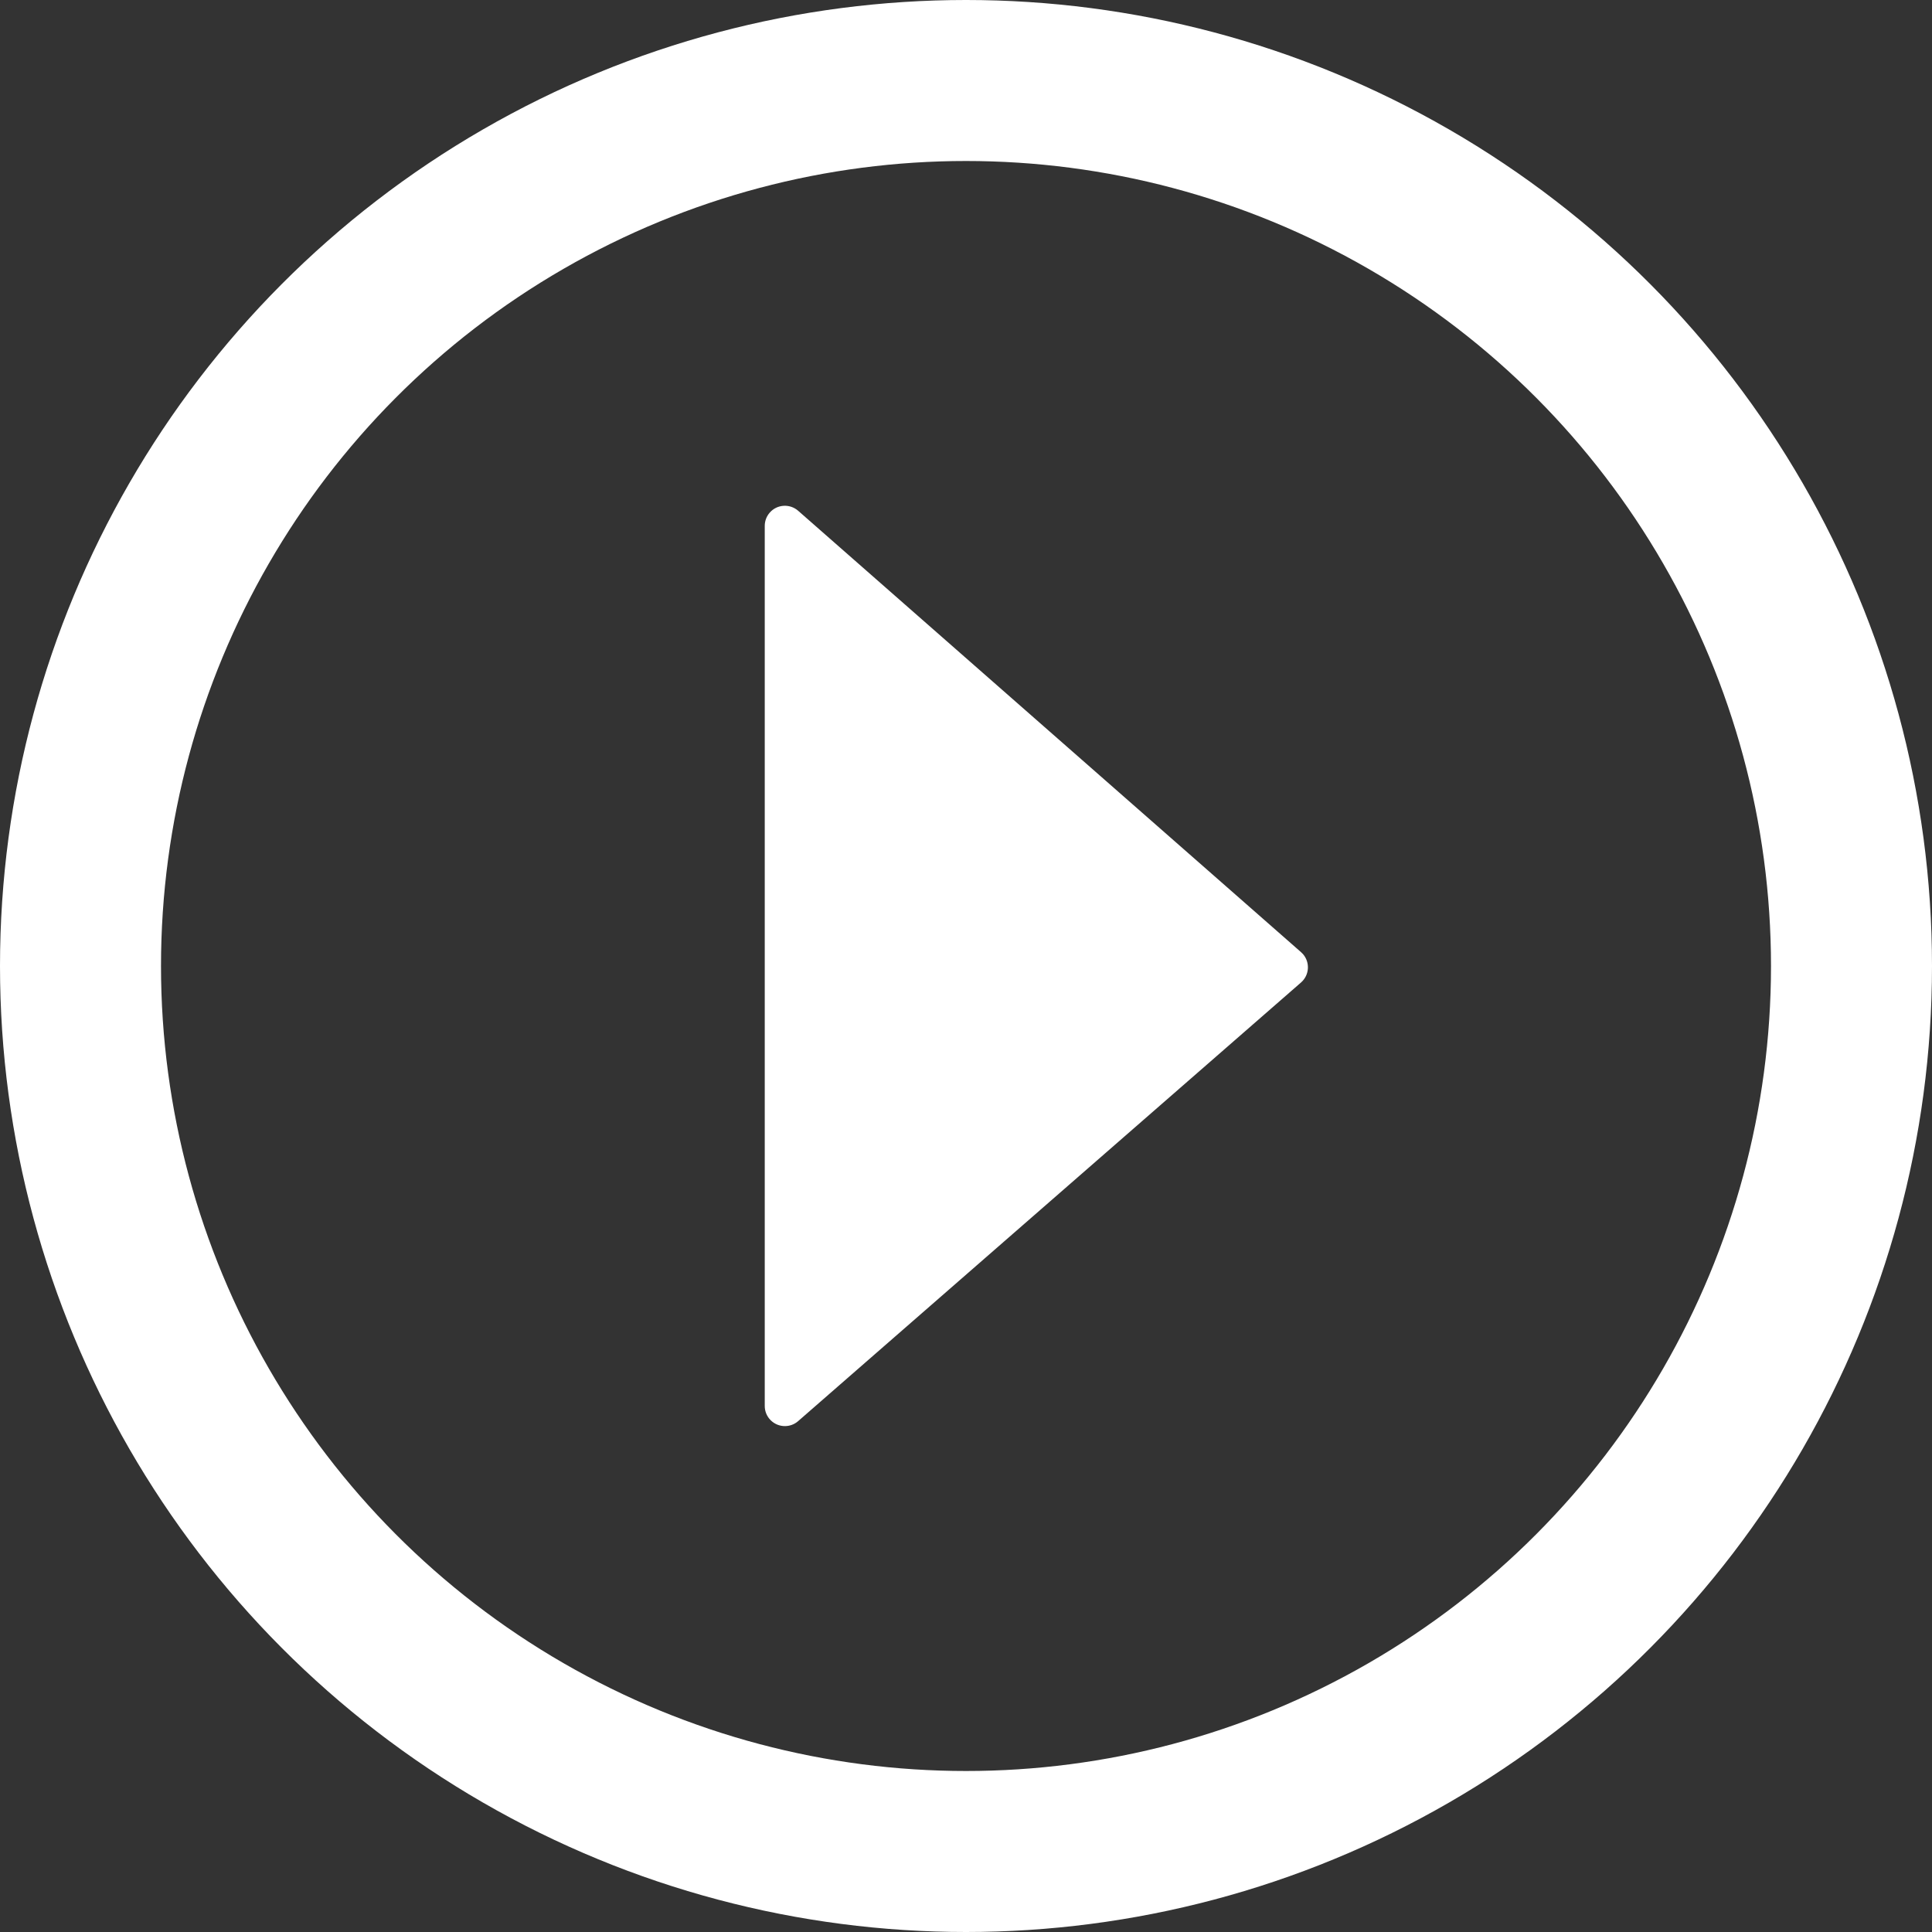 <?xml version="1.0" encoding="UTF-8"?>
<svg width="48px" height="48px" viewBox="0 0 48 48" version="1.1" xmlns="http://www.w3.org/2000/svg" xmlns:xlink="http://www.w3.org/1999/xlink">
    <rect x="0" y="0" width="48" height="48" fill="#333333" stroke="none"/>
    <!-- Generator: Sketch 63 (92445) - https://sketch.com -->
    <title>Play Button</title>
    <desc>Created with Sketch.</desc>
    <g id="Page-1" stroke="none" stroke-width="1" fill="none" fill-rule="evenodd">
        <g id="Homepage---Alert-&amp;-Featured-News" transform="translate(-1211, -1125)">
            <g id="Featured" transform="translate(1060, 973)">
                <g id="Widget/Top-Bar">
                    <g id="Play-Button" transform="translate(151, 152)">
                        <path d="M19.829,35.308 L32.323,24.41 C32.532,24.228 32.553,23.912 32.372,23.704 C32.357,23.687 32.341,23.672 32.325,23.657 L19.83,12.69 C19.622,12.508 19.306,12.528 19.124,12.736 C19.044,12.827 19,12.944 19,13.065 L19,34.931 C19,35.207 19.224,35.431 19.5,35.431 C19.621,35.431 19.738,35.388 19.829,35.308 Z" id="Path-10" fill="#FFFFFF"></path>
                        <circle id="Oval" stroke="#FFFFFF" stroke-width="4" cx="24" cy="24" r="22"></circle>
                    </g>
                </g>
            </g>
        </g>
    </g>
</svg>